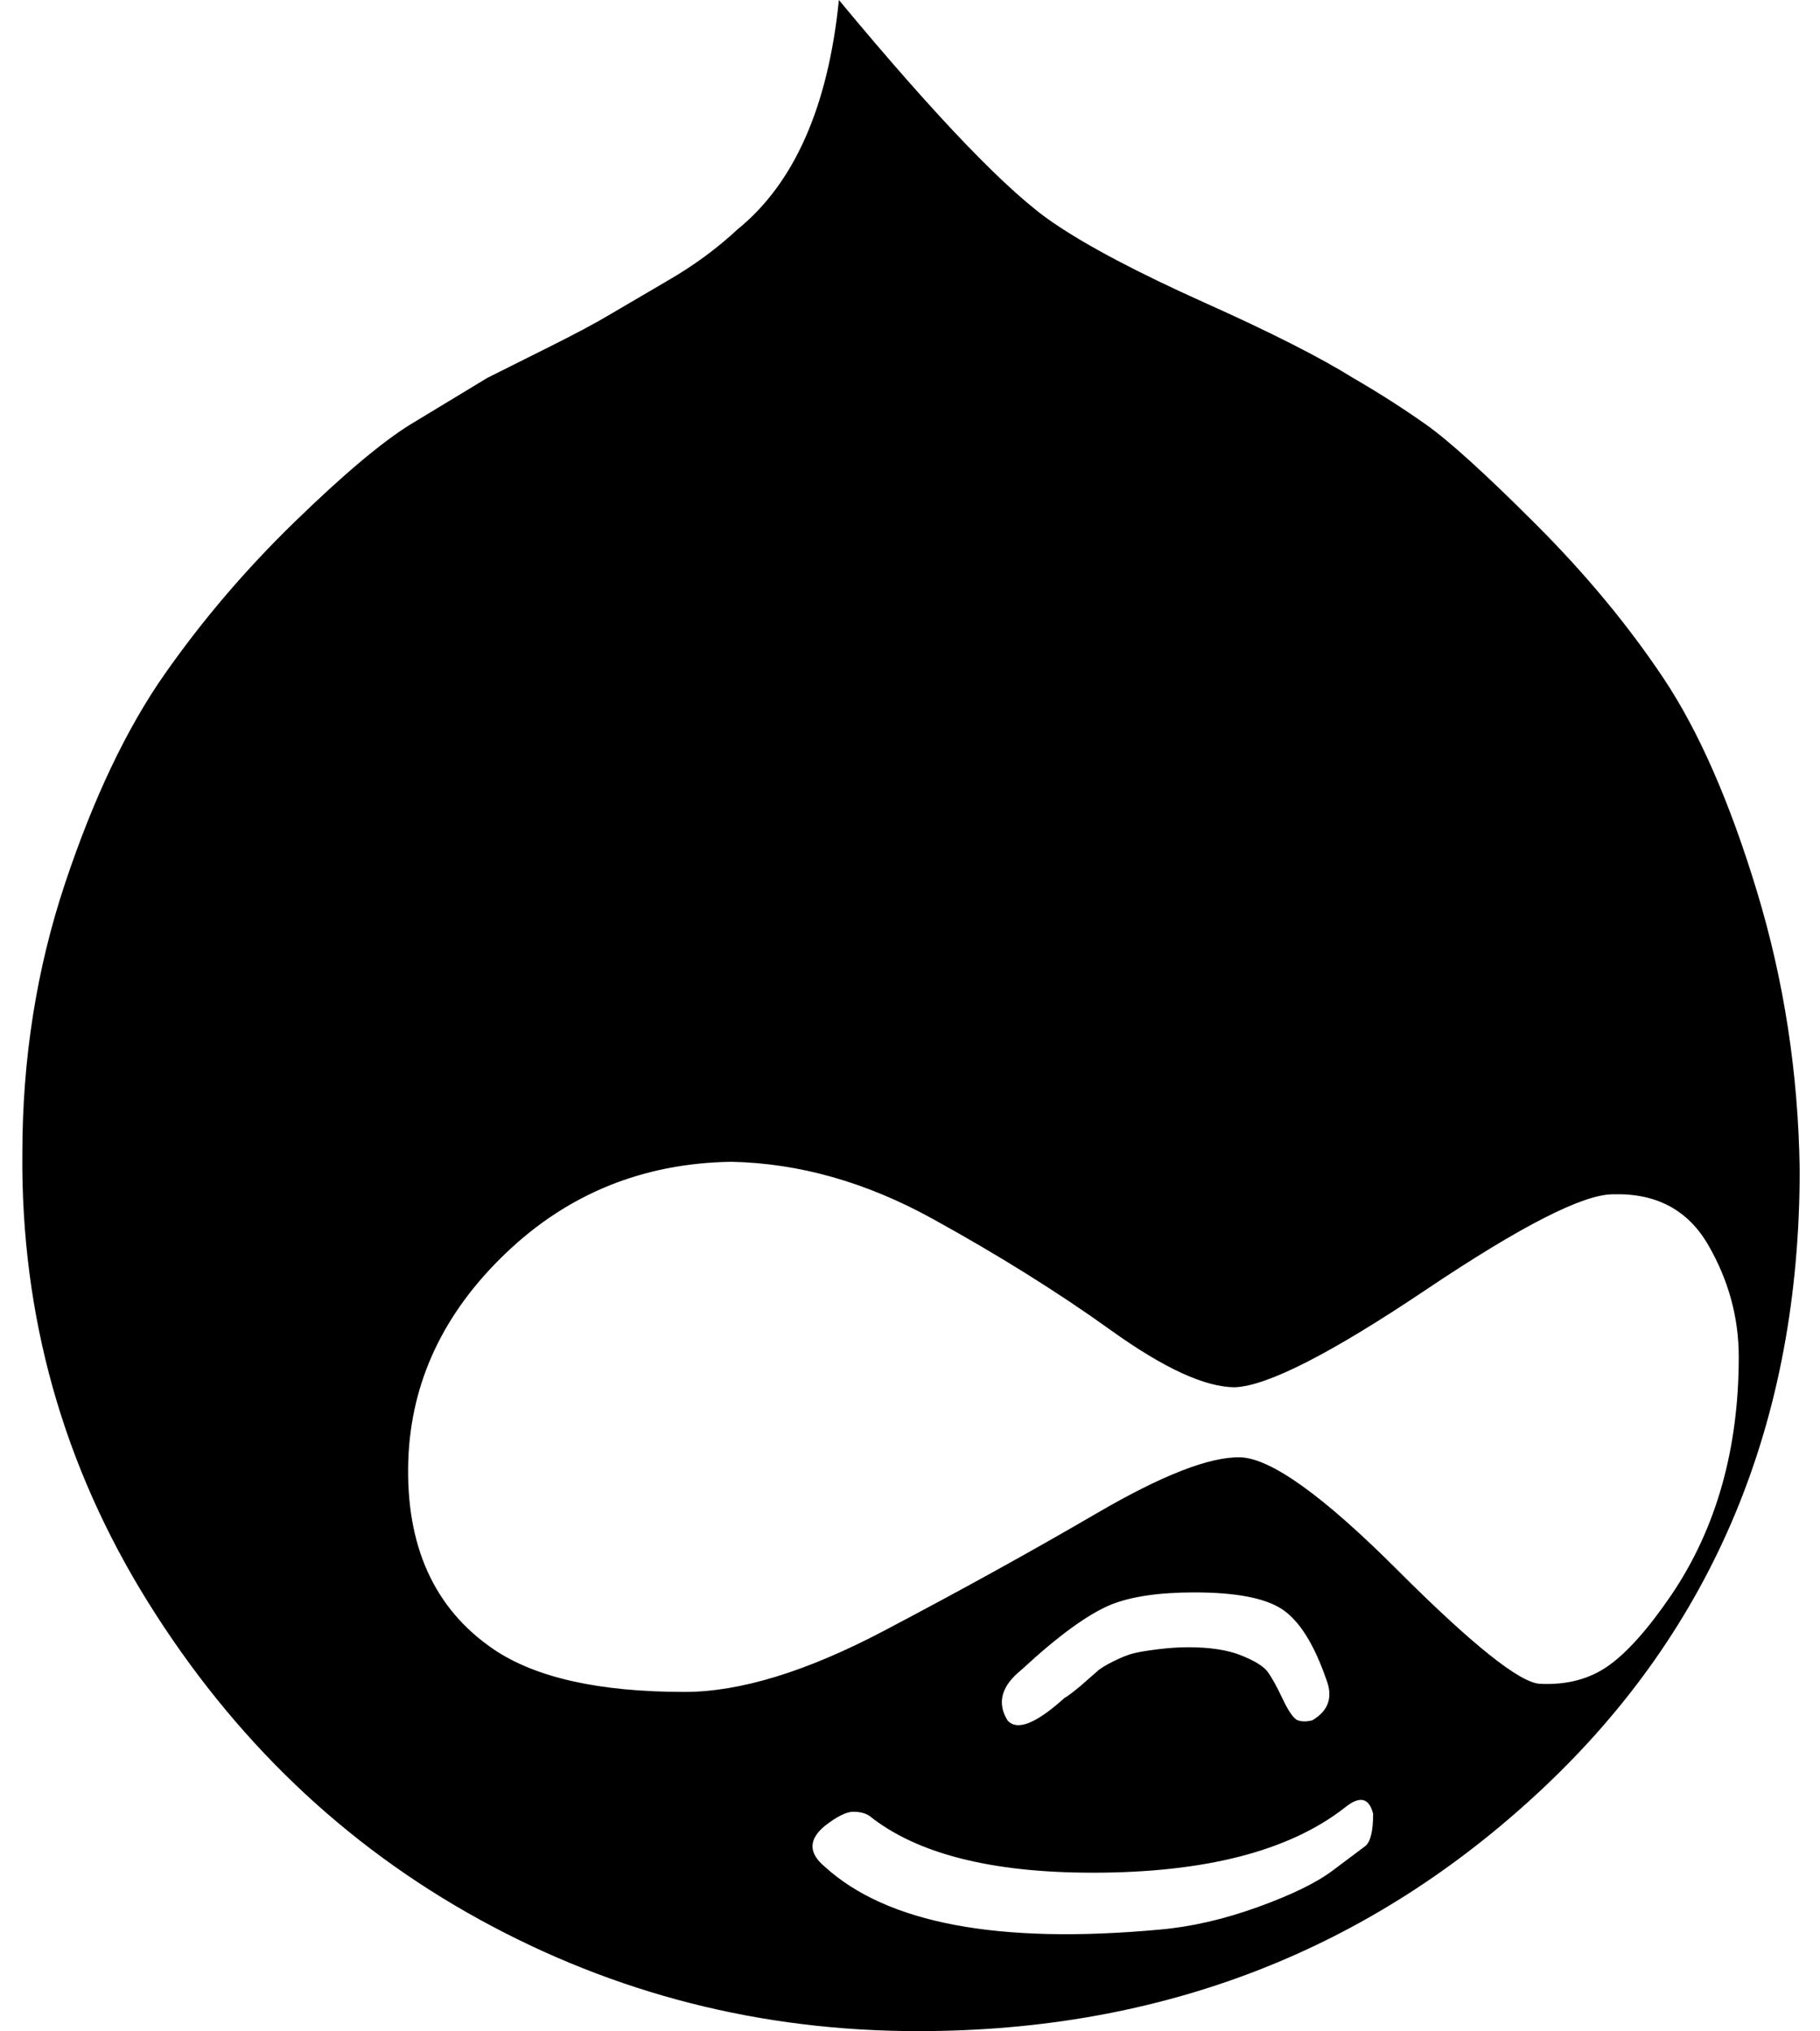 <?xml version="1.0" standalone="no"?>
<!DOCTYPE svg PUBLIC "-//W3C//DTD SVG 1.1//EN" "http://www.w3.org/Graphics/SVG/1.1/DTD/svg11.dtd" >
<svg xmlns="http://www.w3.org/2000/svg" xmlns:xlink="http://www.w3.org/1999/xlink" version="1.1" viewBox="-11 0 896 1000">
   <path fill="currentColor"
d="M0 568q0 -70 21 -133t49 -103t64 -75t57 -48l38 -23l30 -15q20 -10 30 -16l29 -17q19 -11 34 -25q42 -34 50 -113q73 88 106 110q25 17 74 39t73 37q19 11 36 23t54 49t63 76t46 105t21 137q0 186 -127 305t-307 119q-116 0 -216 -55t-163 -156t-62 -221zM190 719
q-2 63 42 93q31 21 94 21q41 0 98 -30t105 -58t70.5 -27.5t77.5 55.5t70 56q20 1 34 -9t31 -35q33 -49 33 -117q0 -29 -15 -55t-47 -25q-22 0 -92 47t-94 48q-22 0 -61 -28t-88 -55t-99 -28q-65 1 -111 45t-48 102zM395 899q-12 10 0 20q46 42 165 31q23 -2 48 -11t37 -18
l16 -12q4 -3 4 -16q-3 -12 -14 -3q-41 32 -124 32q-75 0 -110 -28q-3 -2 -8 -2t-14 7zM485 847q7 8 28 -11q2 -1 8 -6l8 -7q2 -2 8 -5t10 -4t12 -2t15 -1q16 0 26 4t13 8t7.5 13.5t7.5 10.5t7 0q12 -7 7 -20q-9 -26 -21.5 -34.5t-43.5 -8.5q-26 0 -41 6q-17 7 -44 32
q-15 12 -7 25z" />
</svg>
